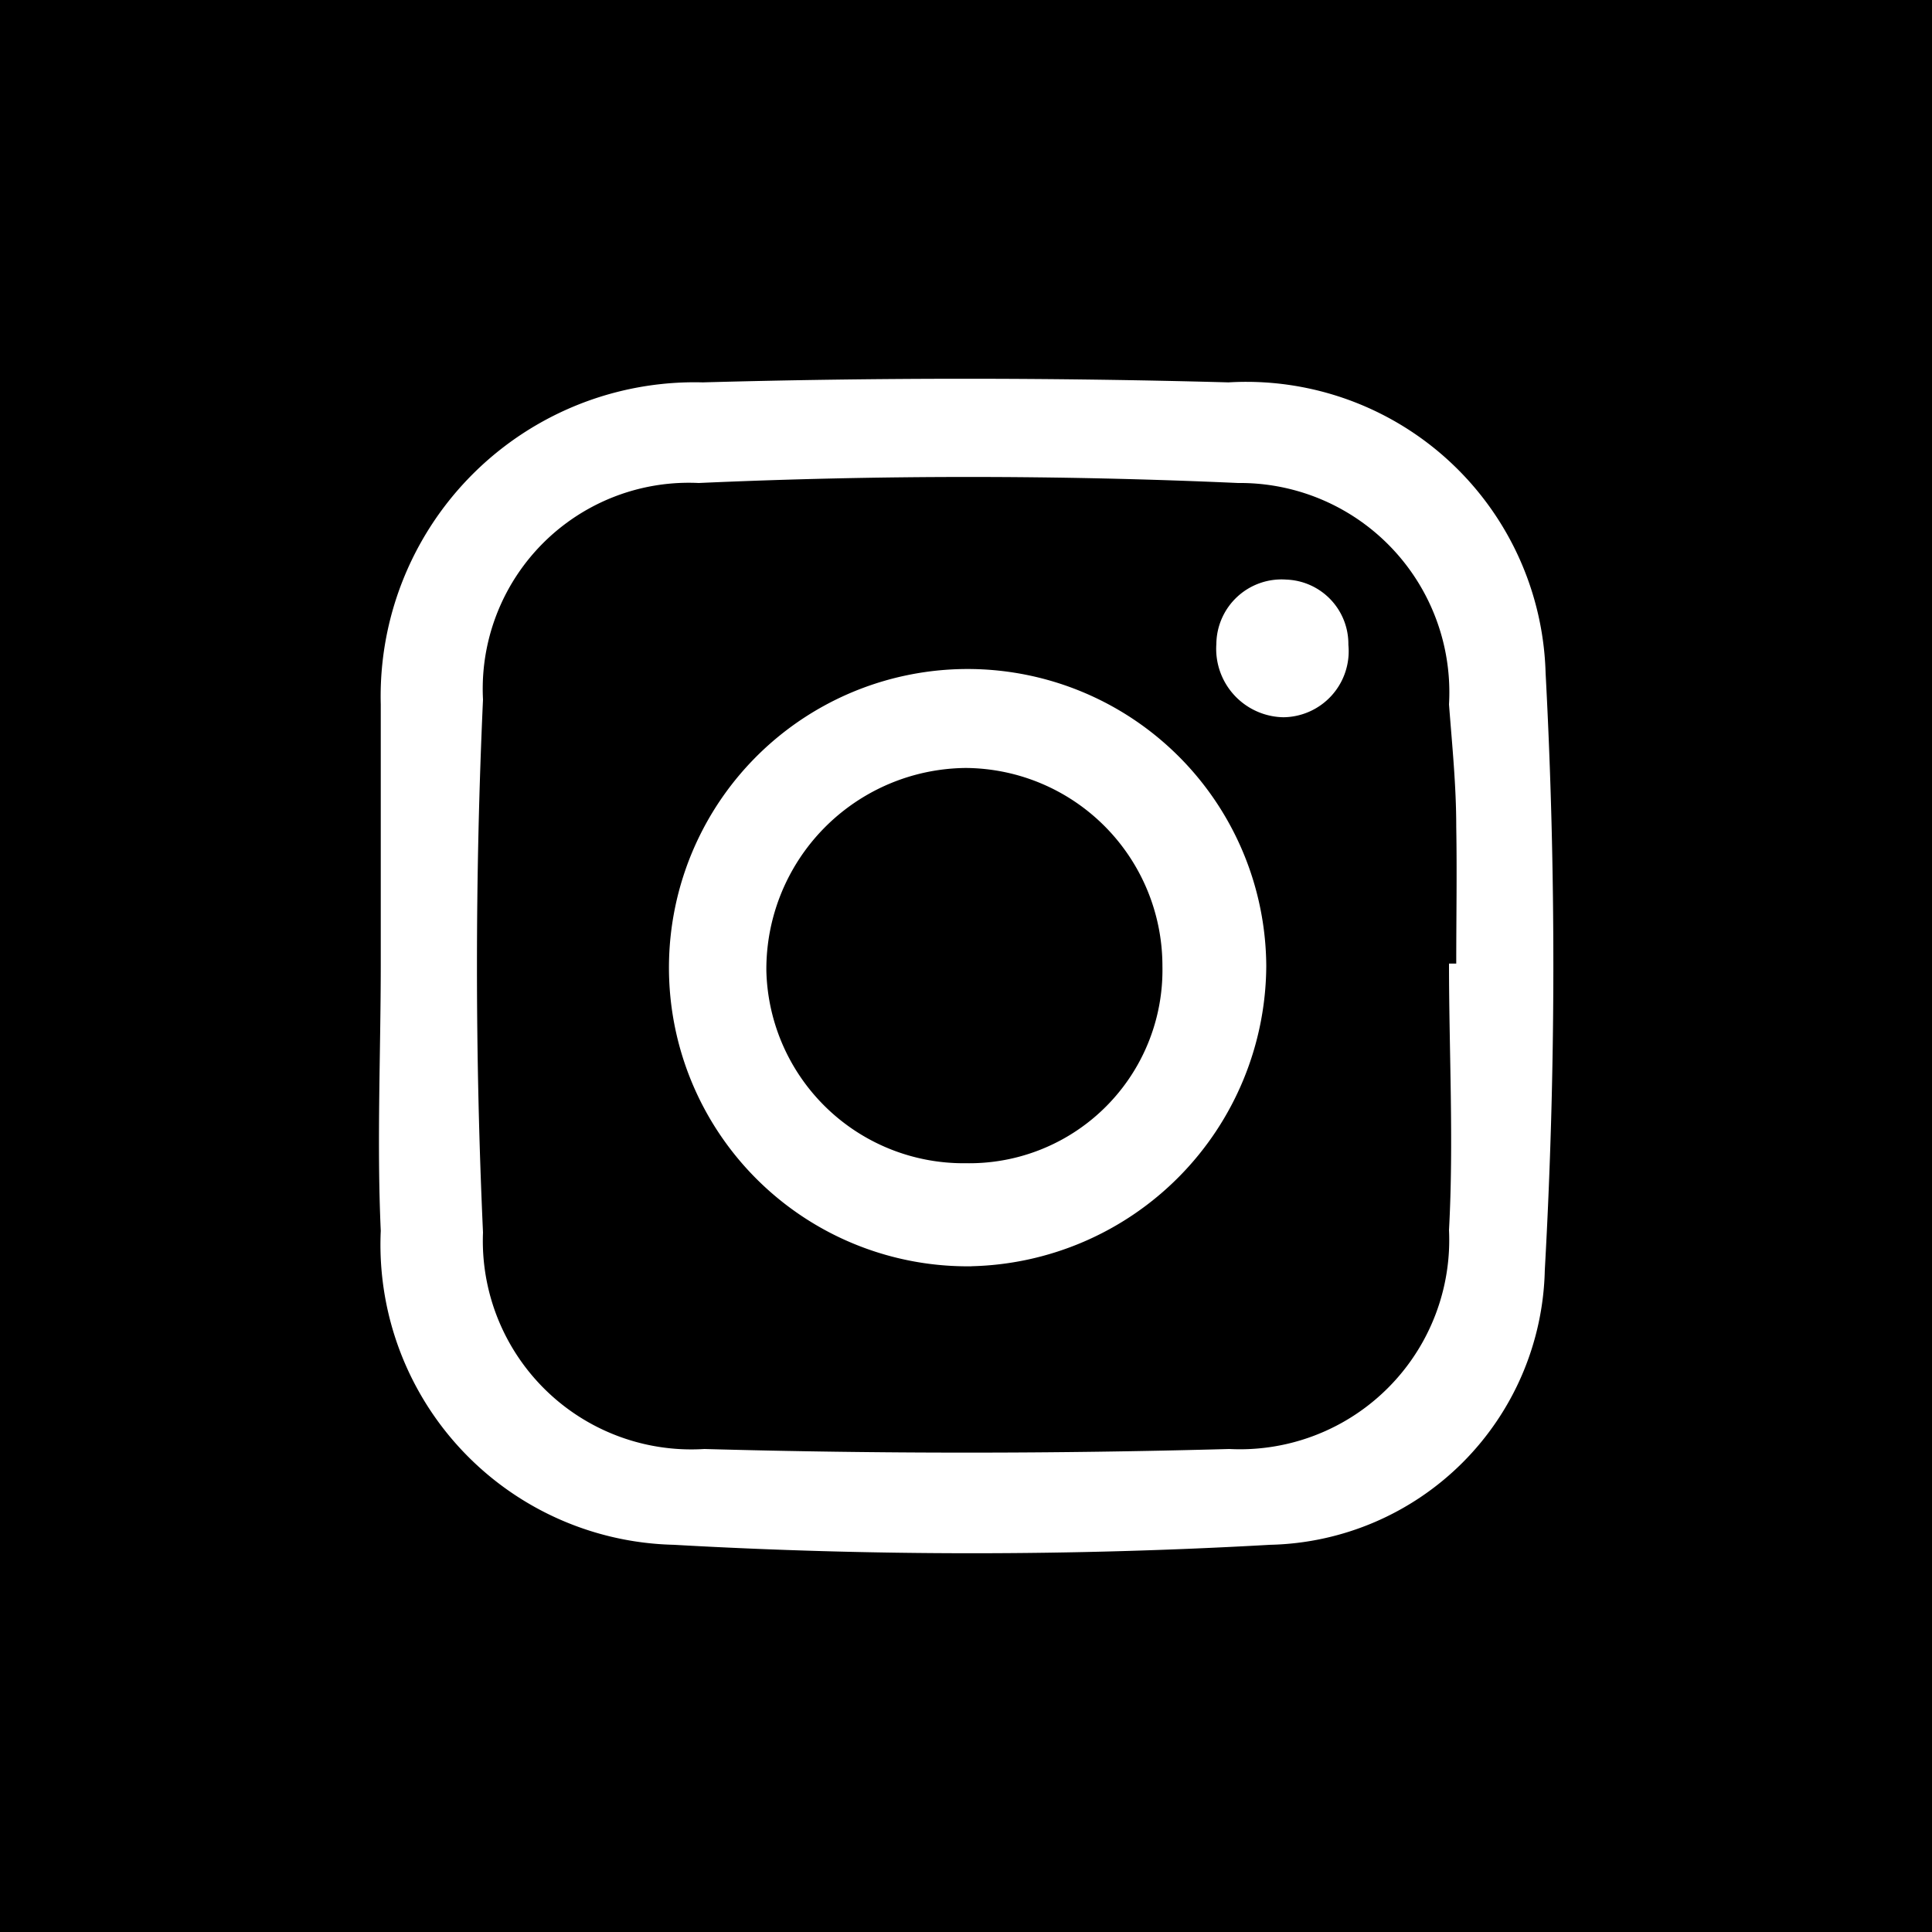 <svg xmlns="http://www.w3.org/2000/svg" viewBox="0 0 24 24"><title>icon-instagram</title><g id="Capa_2" data-name="Capa 2"><g id="Capa_1-2" data-name="Capa 1"><path d="M12,9.54a2.5,2.5,0,0,0-2.48,2.52A2.45,2.45,0,0,0,12,14.45,2.4,2.4,0,0,0,14.44,12,2.46,2.46,0,0,0,12,9.54Z"/><path d="M0,0V24H24V0ZM19.19,15.78a3.49,3.49,0,0,1-3.41,3.41,65.43,65.43,0,0,1-7.41,0,3.73,3.73,0,0,1-3.64-3.9c-.05-1.11,0-2.21,0-3.32h0c0-1.07,0-2.15,0-3.22a3.9,3.9,0,0,1,4-4q3.25-.09,6.53,0A3.72,3.72,0,0,1,19.2,8.36,68,68,0,0,1,19.19,15.78Z"/><path d="M18.09,10.27c0-.51-.05-1-.09-1.52A2.6,2.6,0,0,0,15.38,6c-2.23-.1-4.47-.1-6.7,0A2.56,2.56,0,0,0,6,8.69Q5.85,12,6,15.31A2.59,2.59,0,0,0,8.75,18c2.17.06,4.35.06,6.52,0A2.6,2.6,0,0,0,18,15.28c.06-1.1,0-2.21,0-3.31h.09C18.09,11.4,18.1,10.84,18.09,10.27Zm-6,5.46A3.71,3.71,0,1,1,15.73,12,3.75,3.75,0,0,1,12.05,15.73Zm3.88-6.82A.85.85,0,0,1,15.11,8a.81.81,0,0,1,.87-.8.8.8,0,0,1,.77.81A.82.82,0,0,1,15.93,8.91Z"/></g></g></svg>